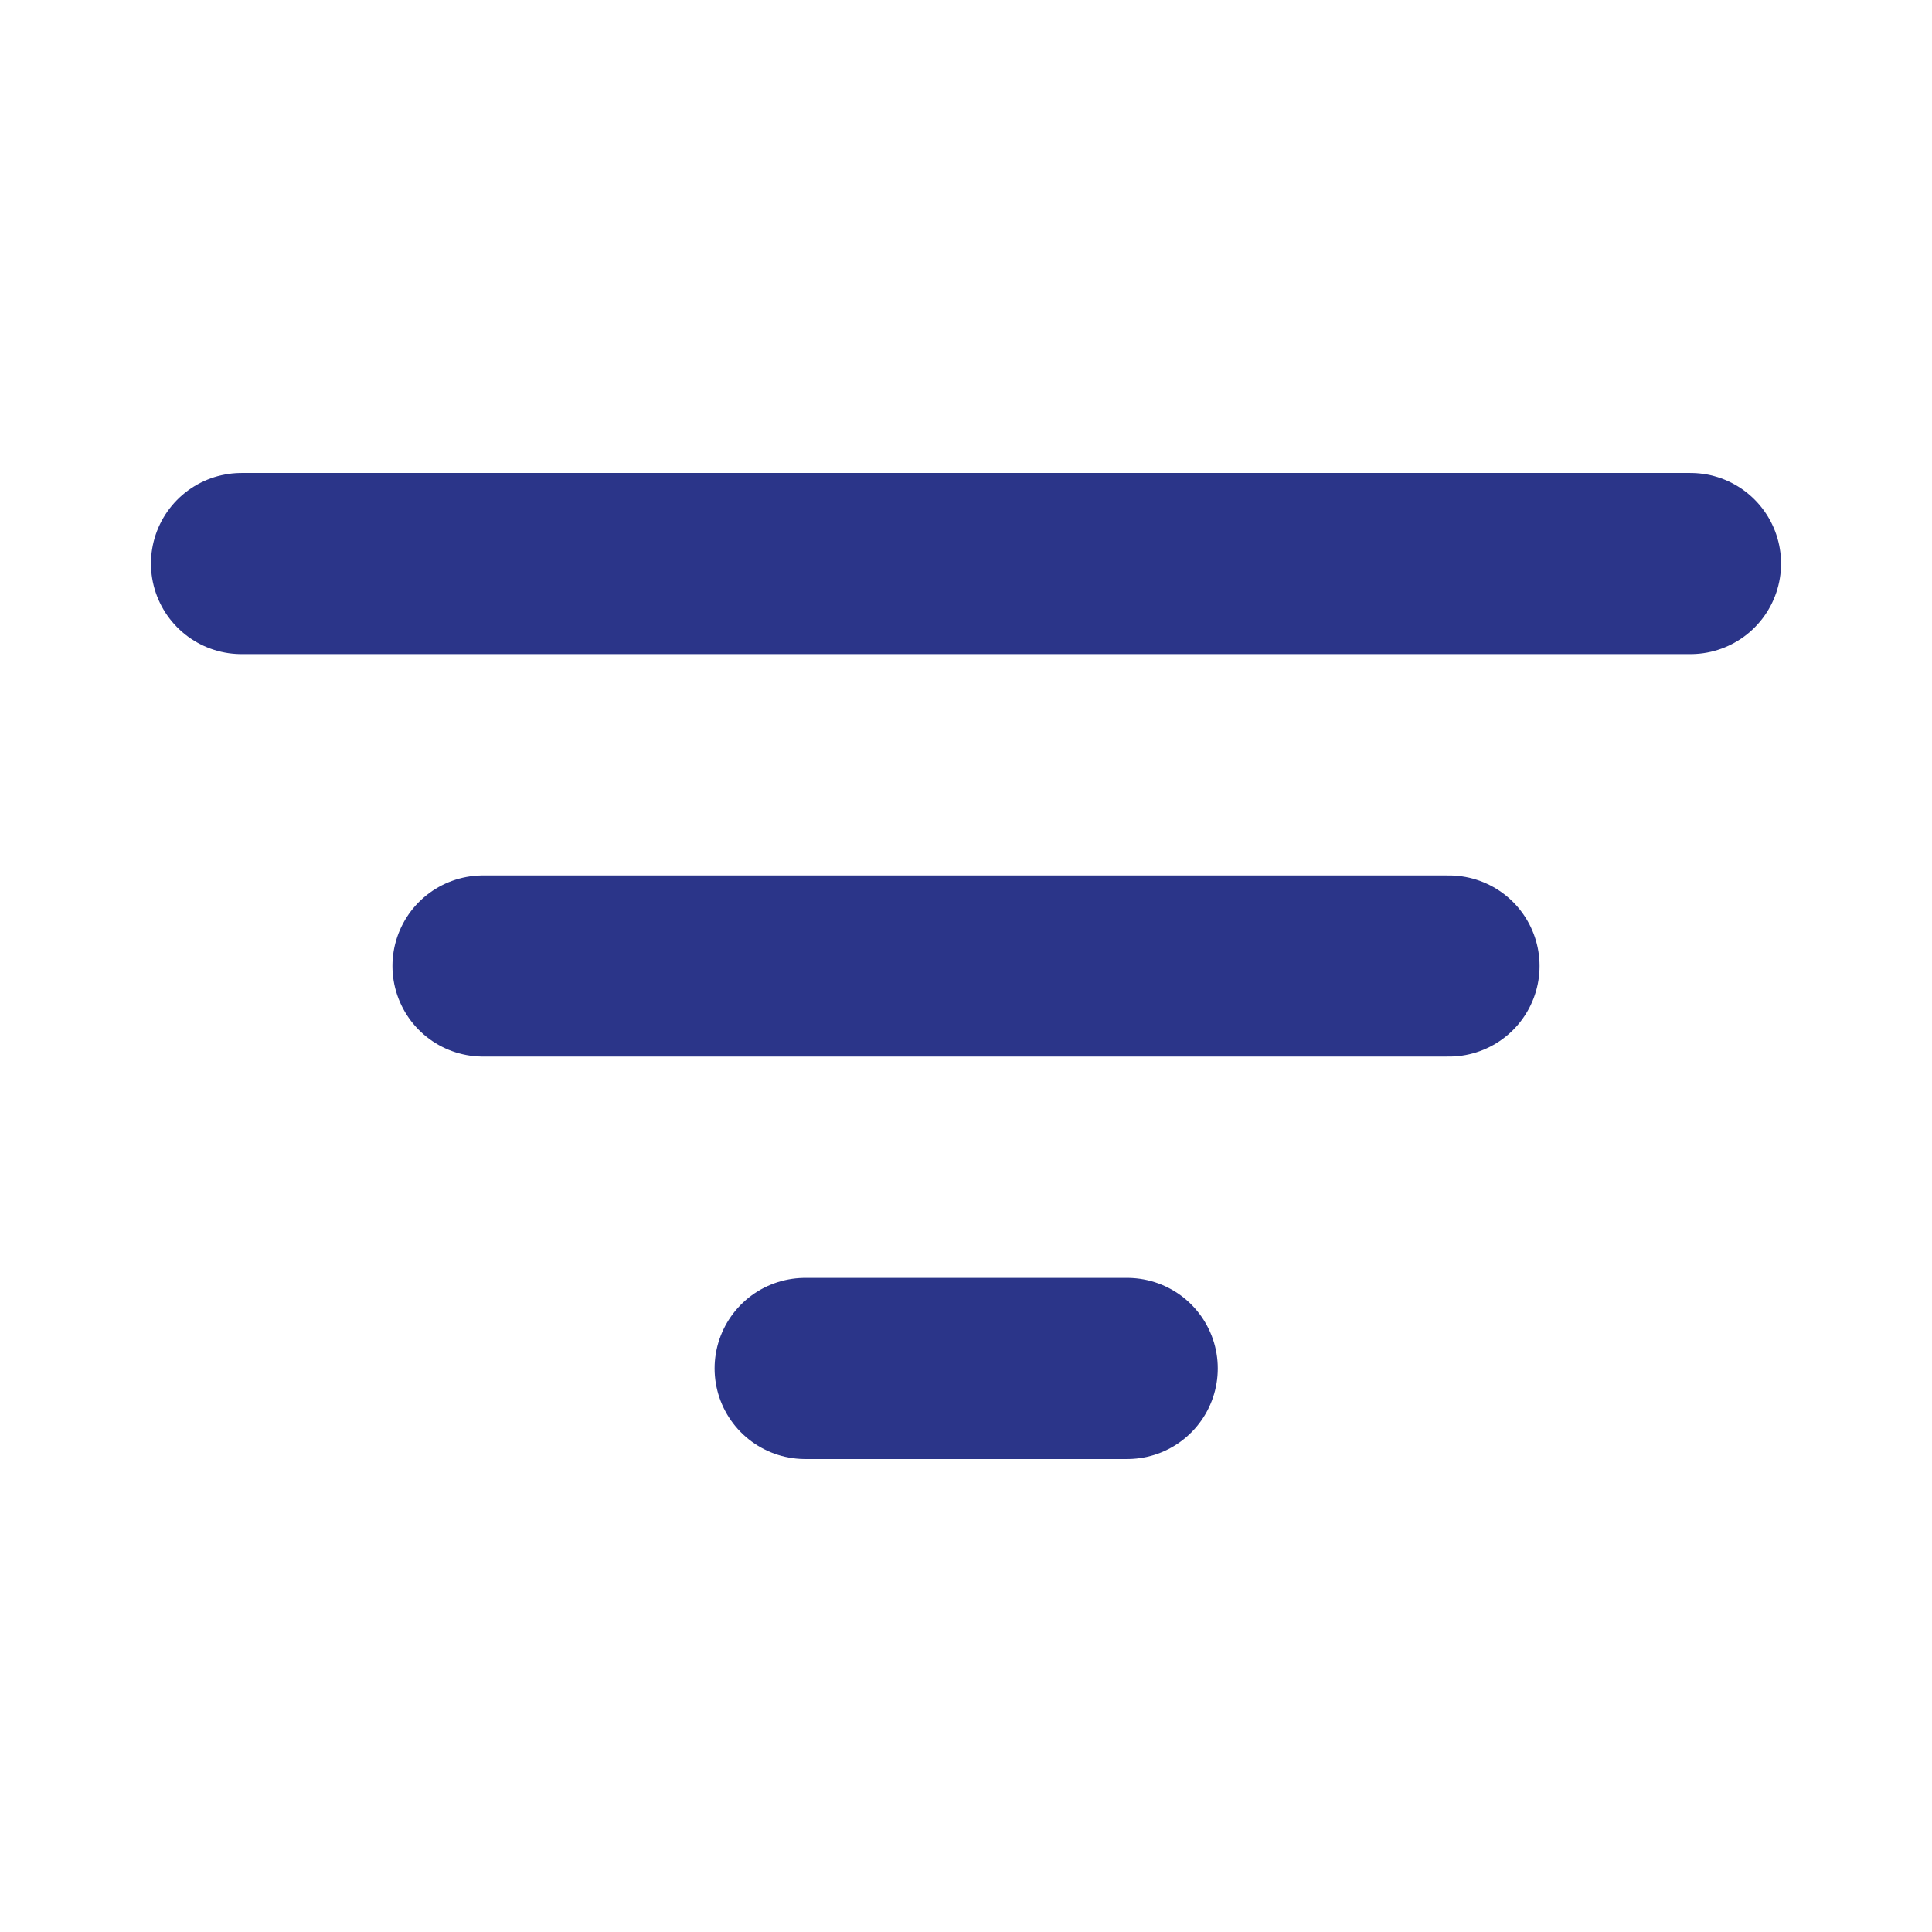 <svg width="16" height="16" viewBox="0 0 16 16" fill="none" xmlns="http://www.w3.org/2000/svg">
<path d="M2 4.667H14" stroke="#2B3589" stroke-width="1.5" stroke-linecap="round"/>
<path d="M4 8H12" stroke="#2B3589" stroke-width="1.5" stroke-linecap="round"/>
<path d="M6.668 11.333H9.335" stroke="#2B3589" stroke-width="1.5" stroke-linecap="round"/>
</svg>
